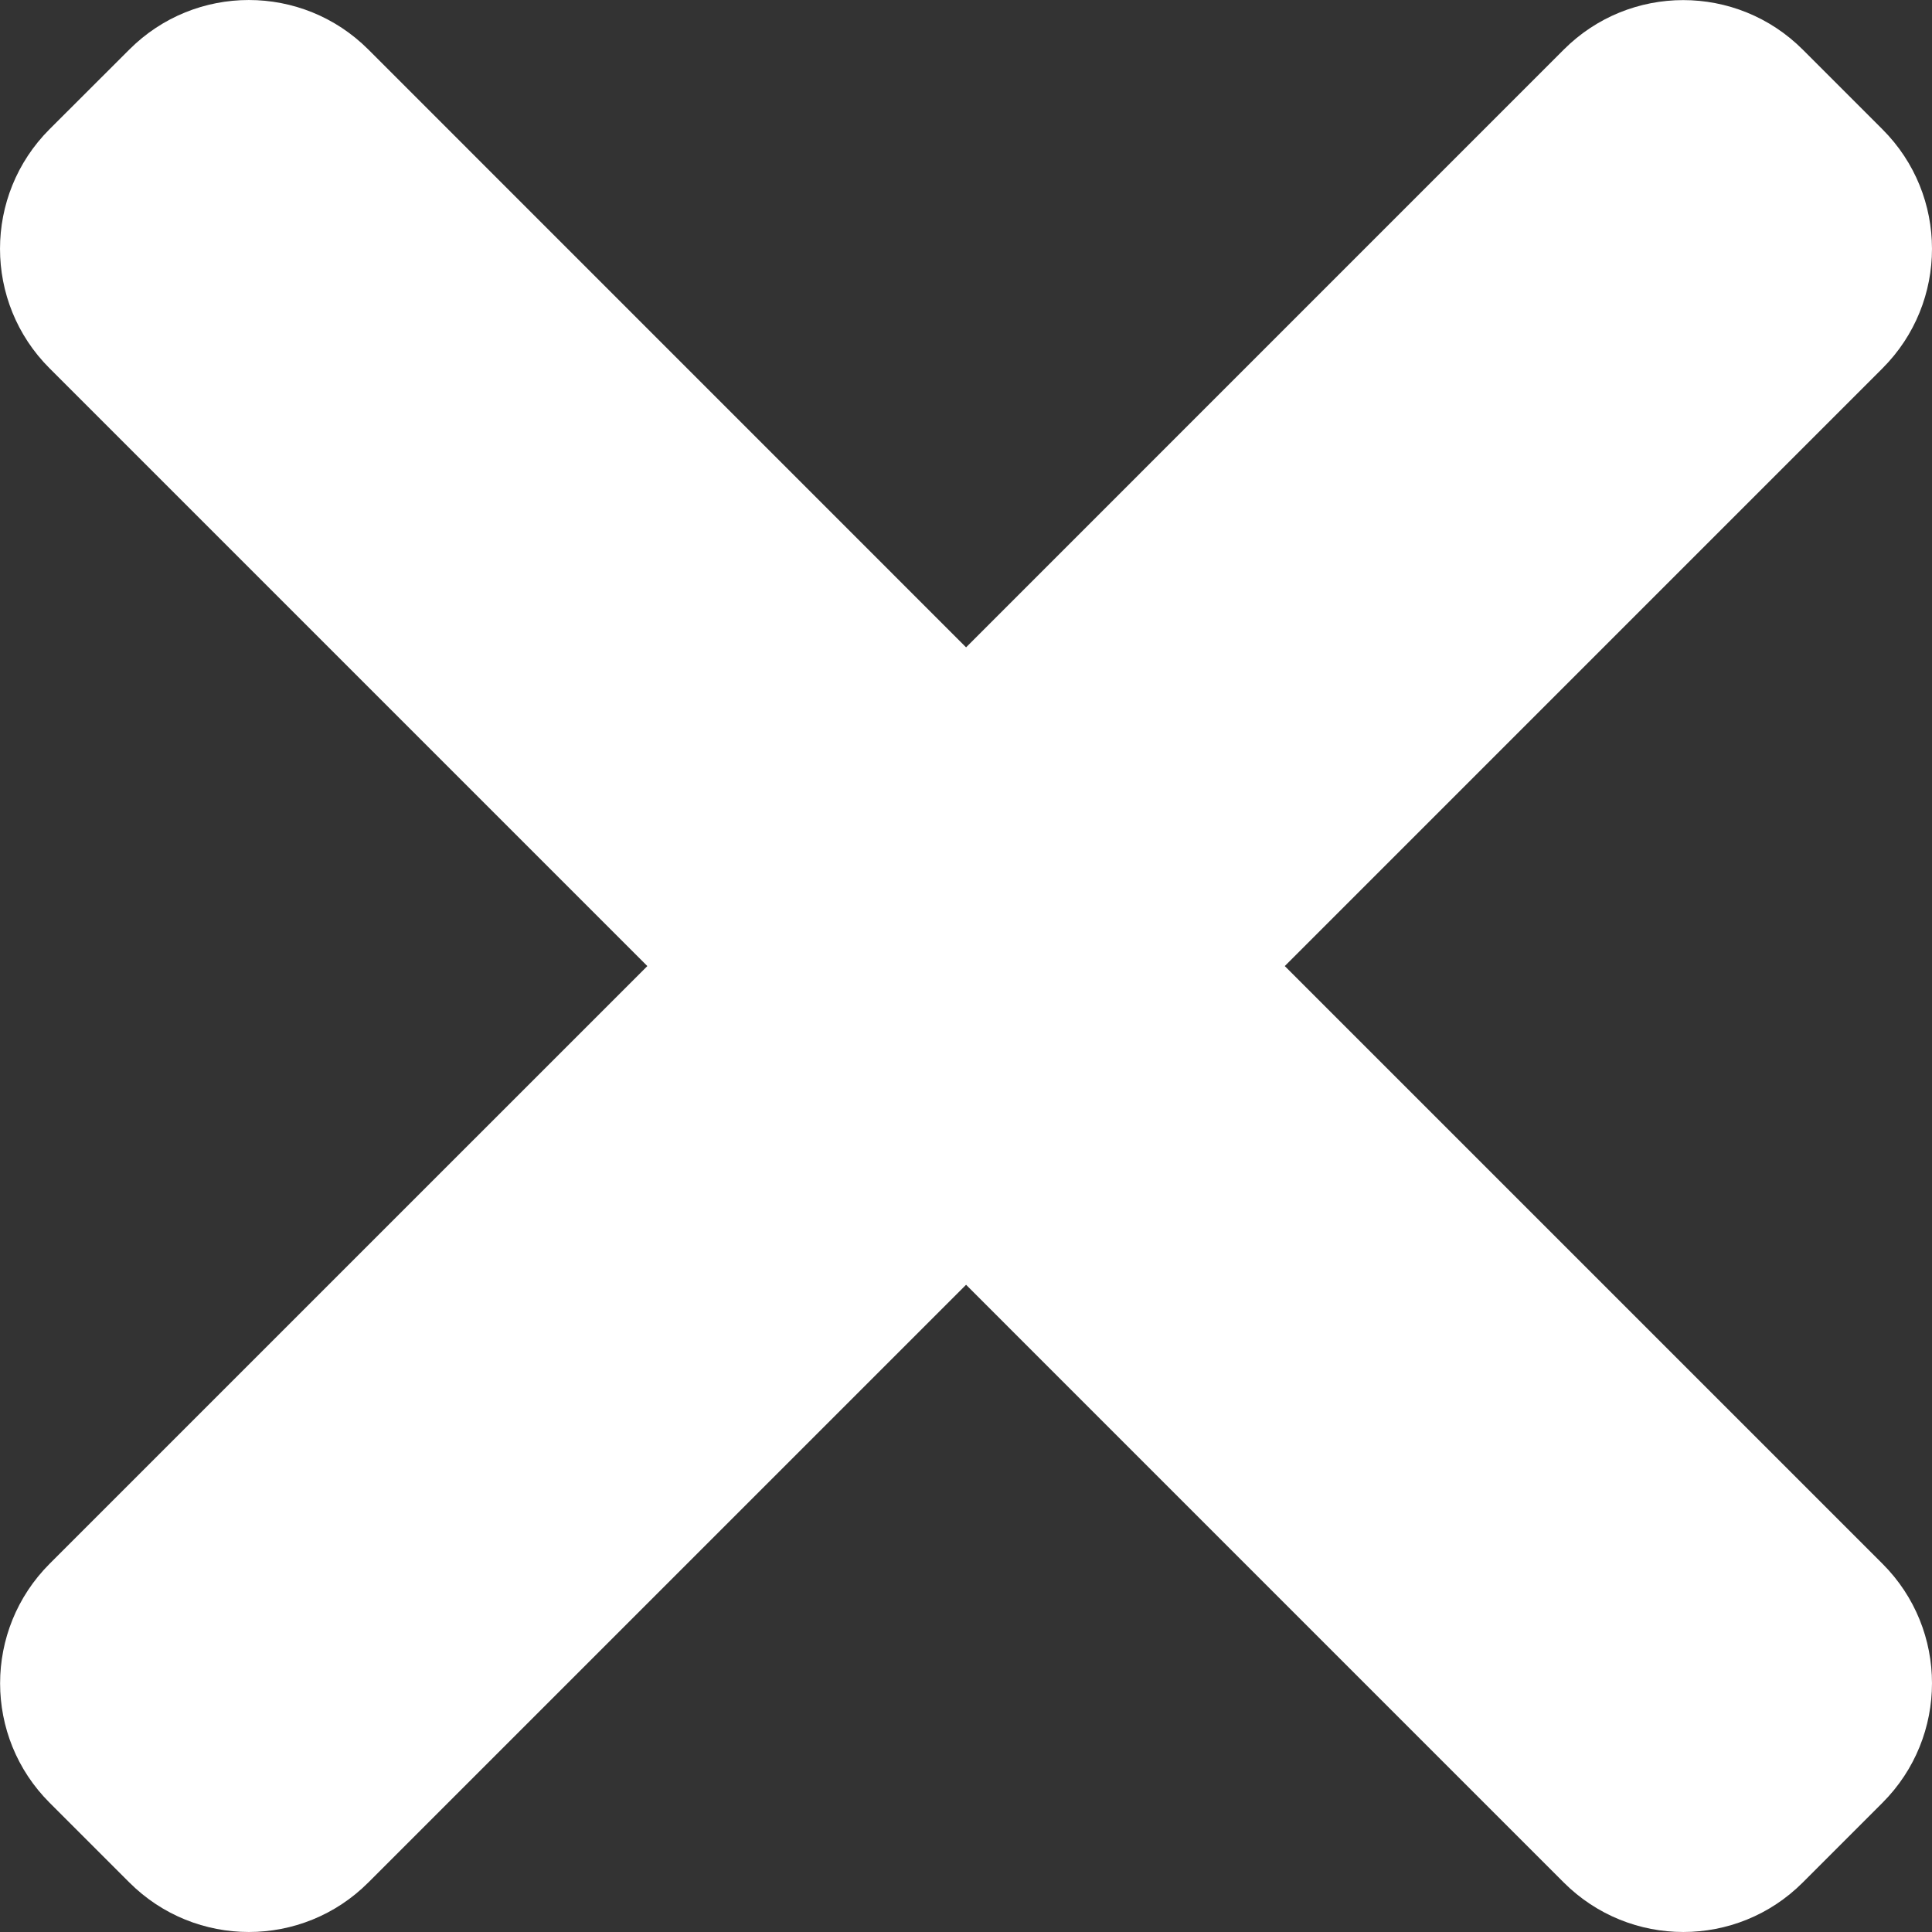 <svg width="50" height="50" viewBox="0 0 50 50" fill="none" xmlns="http://www.w3.org/2000/svg">
<rect x="0" y="0" width="50" height="50" fill="#333333" stroke="none"/>
<path d="M33.25 25.002L48.718 9.533C50.427 7.824 50.427 5.054 48.718 3.347L46.656 1.285C44.946 -0.425 42.176 -0.425 40.469 1.285L25.002 16.753L9.533 1.282C7.824 -0.427 5.054 -0.427 3.347 1.282L1.282 3.344C-0.427 5.054 -0.427 7.824 1.282 9.531L16.753 25.002L1.285 40.469C-0.425 42.179 -0.425 44.95 1.285 46.656L3.347 48.718C5.056 50.427 7.827 50.427 9.533 48.718L25.002 33.25L40.469 48.718C42.179 50.427 44.95 50.427 46.656 48.718L48.718 46.656C50.427 44.946 50.427 42.176 48.718 40.469L33.25 25.002Z" fill="white"/>
</svg>
